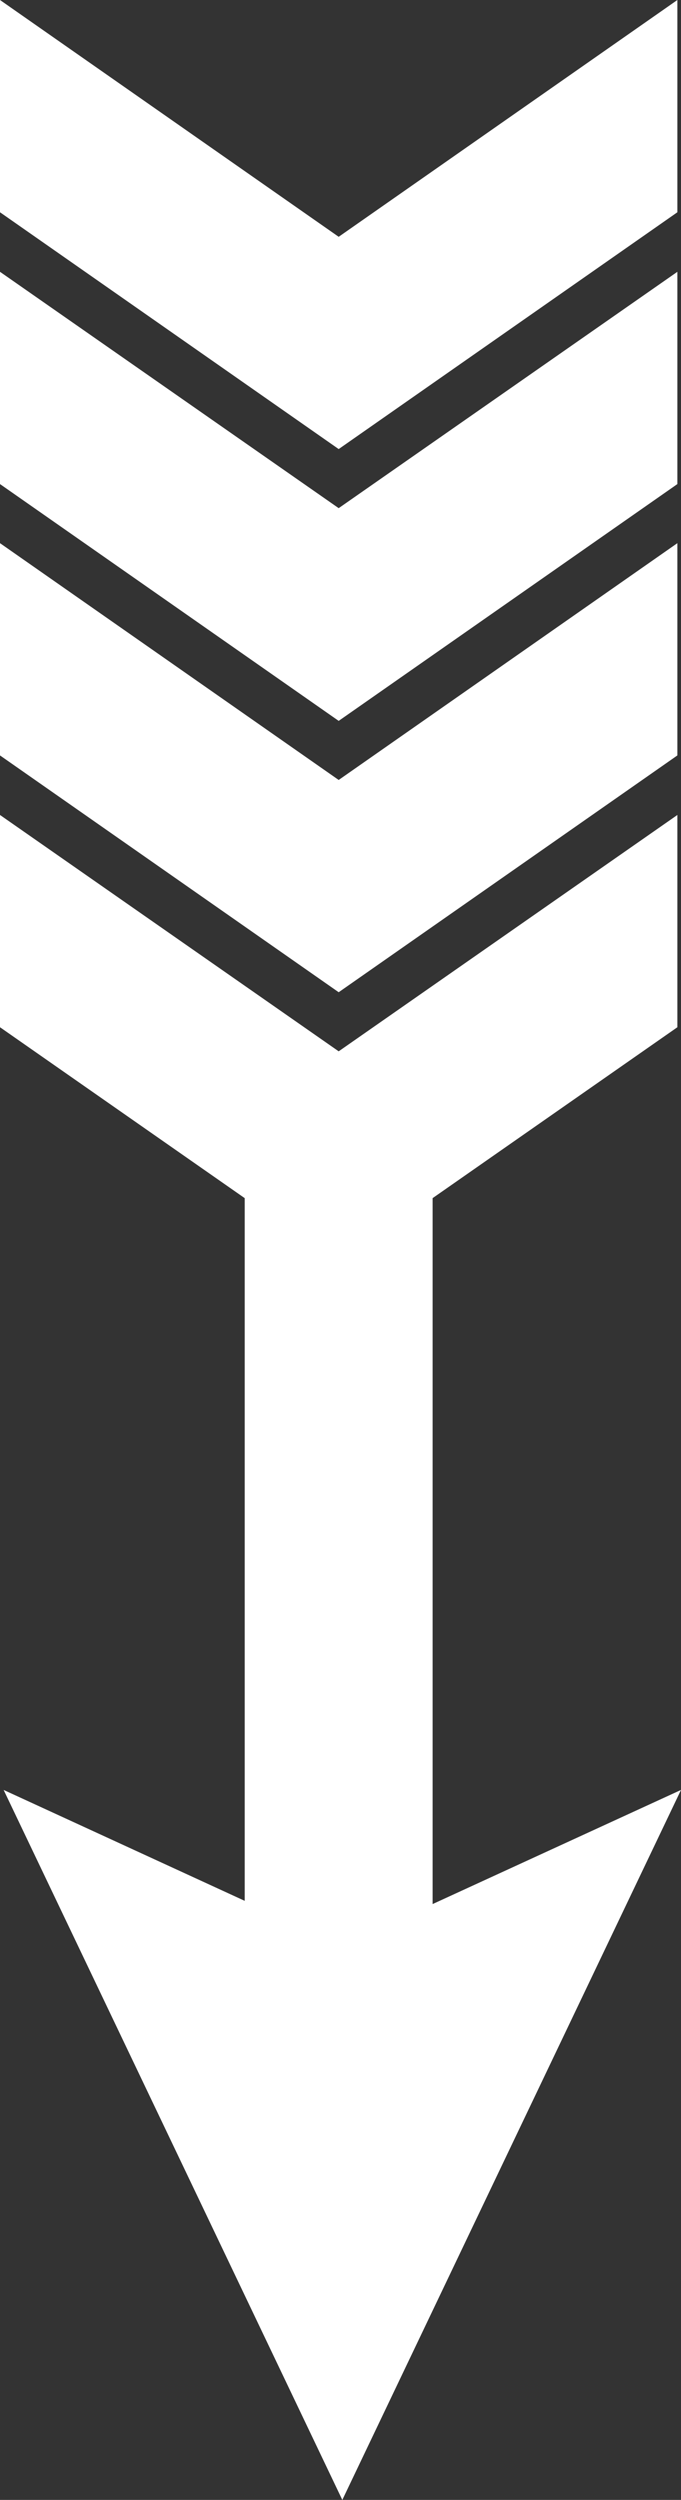 <?xml version="1.0" encoding="utf-8"?>
<!-- Generator: Adobe Illustrator 16.0.0, SVG Export Plug-In . SVG Version: 6.00 Build 0)  -->
<!DOCTYPE svg PUBLIC "-//W3C//DTD SVG 1.1//EN" "http://www.w3.org/Graphics/SVG/1.1/DTD/svg11.dtd">
<svg version="1.1" id="Layer_1" xmlns="http://www.w3.org/2000/svg" xmlns:xlink="http://www.w3.org/1999/xlink" x="0px" y="0px"
	 width="15px" height="55px" viewBox="0 0 15 55" enable-background="new 0 0 15 55" xml:space="preserve">
<rect x="0" y="0" width="15" height="55" fill="#333333" stroke="none"/>
<g>
	<polygon fill="#FFFFFF" points="14.92,4.67 14.92,0 7.46,5.21 0,0 0,4.67 7.46,9.88 	"/>
	<polygon fill="#FFFFFF" points="14.92,10.65 14.92,5.98 7.46,11.18 0,5.98 0,10.65 7.46,15.86 	"/>
	<polygon fill="#FFFFFF" points="14.92,16.62 14.92,11.95 7.46,17.16 0,11.95 0,16.62 7.46,21.83 	"/>
	<polygon fill="#FFFFFF" points="7.54,55 15,39.38 9.529,41.891 9.529,26.36 14.92,22.6 14.92,17.93 7.46,23.13 0,17.93 0,22.6 
		5.39,26.36 5.39,41.82 0.08,39.38 	"/>
</g>
</svg>
